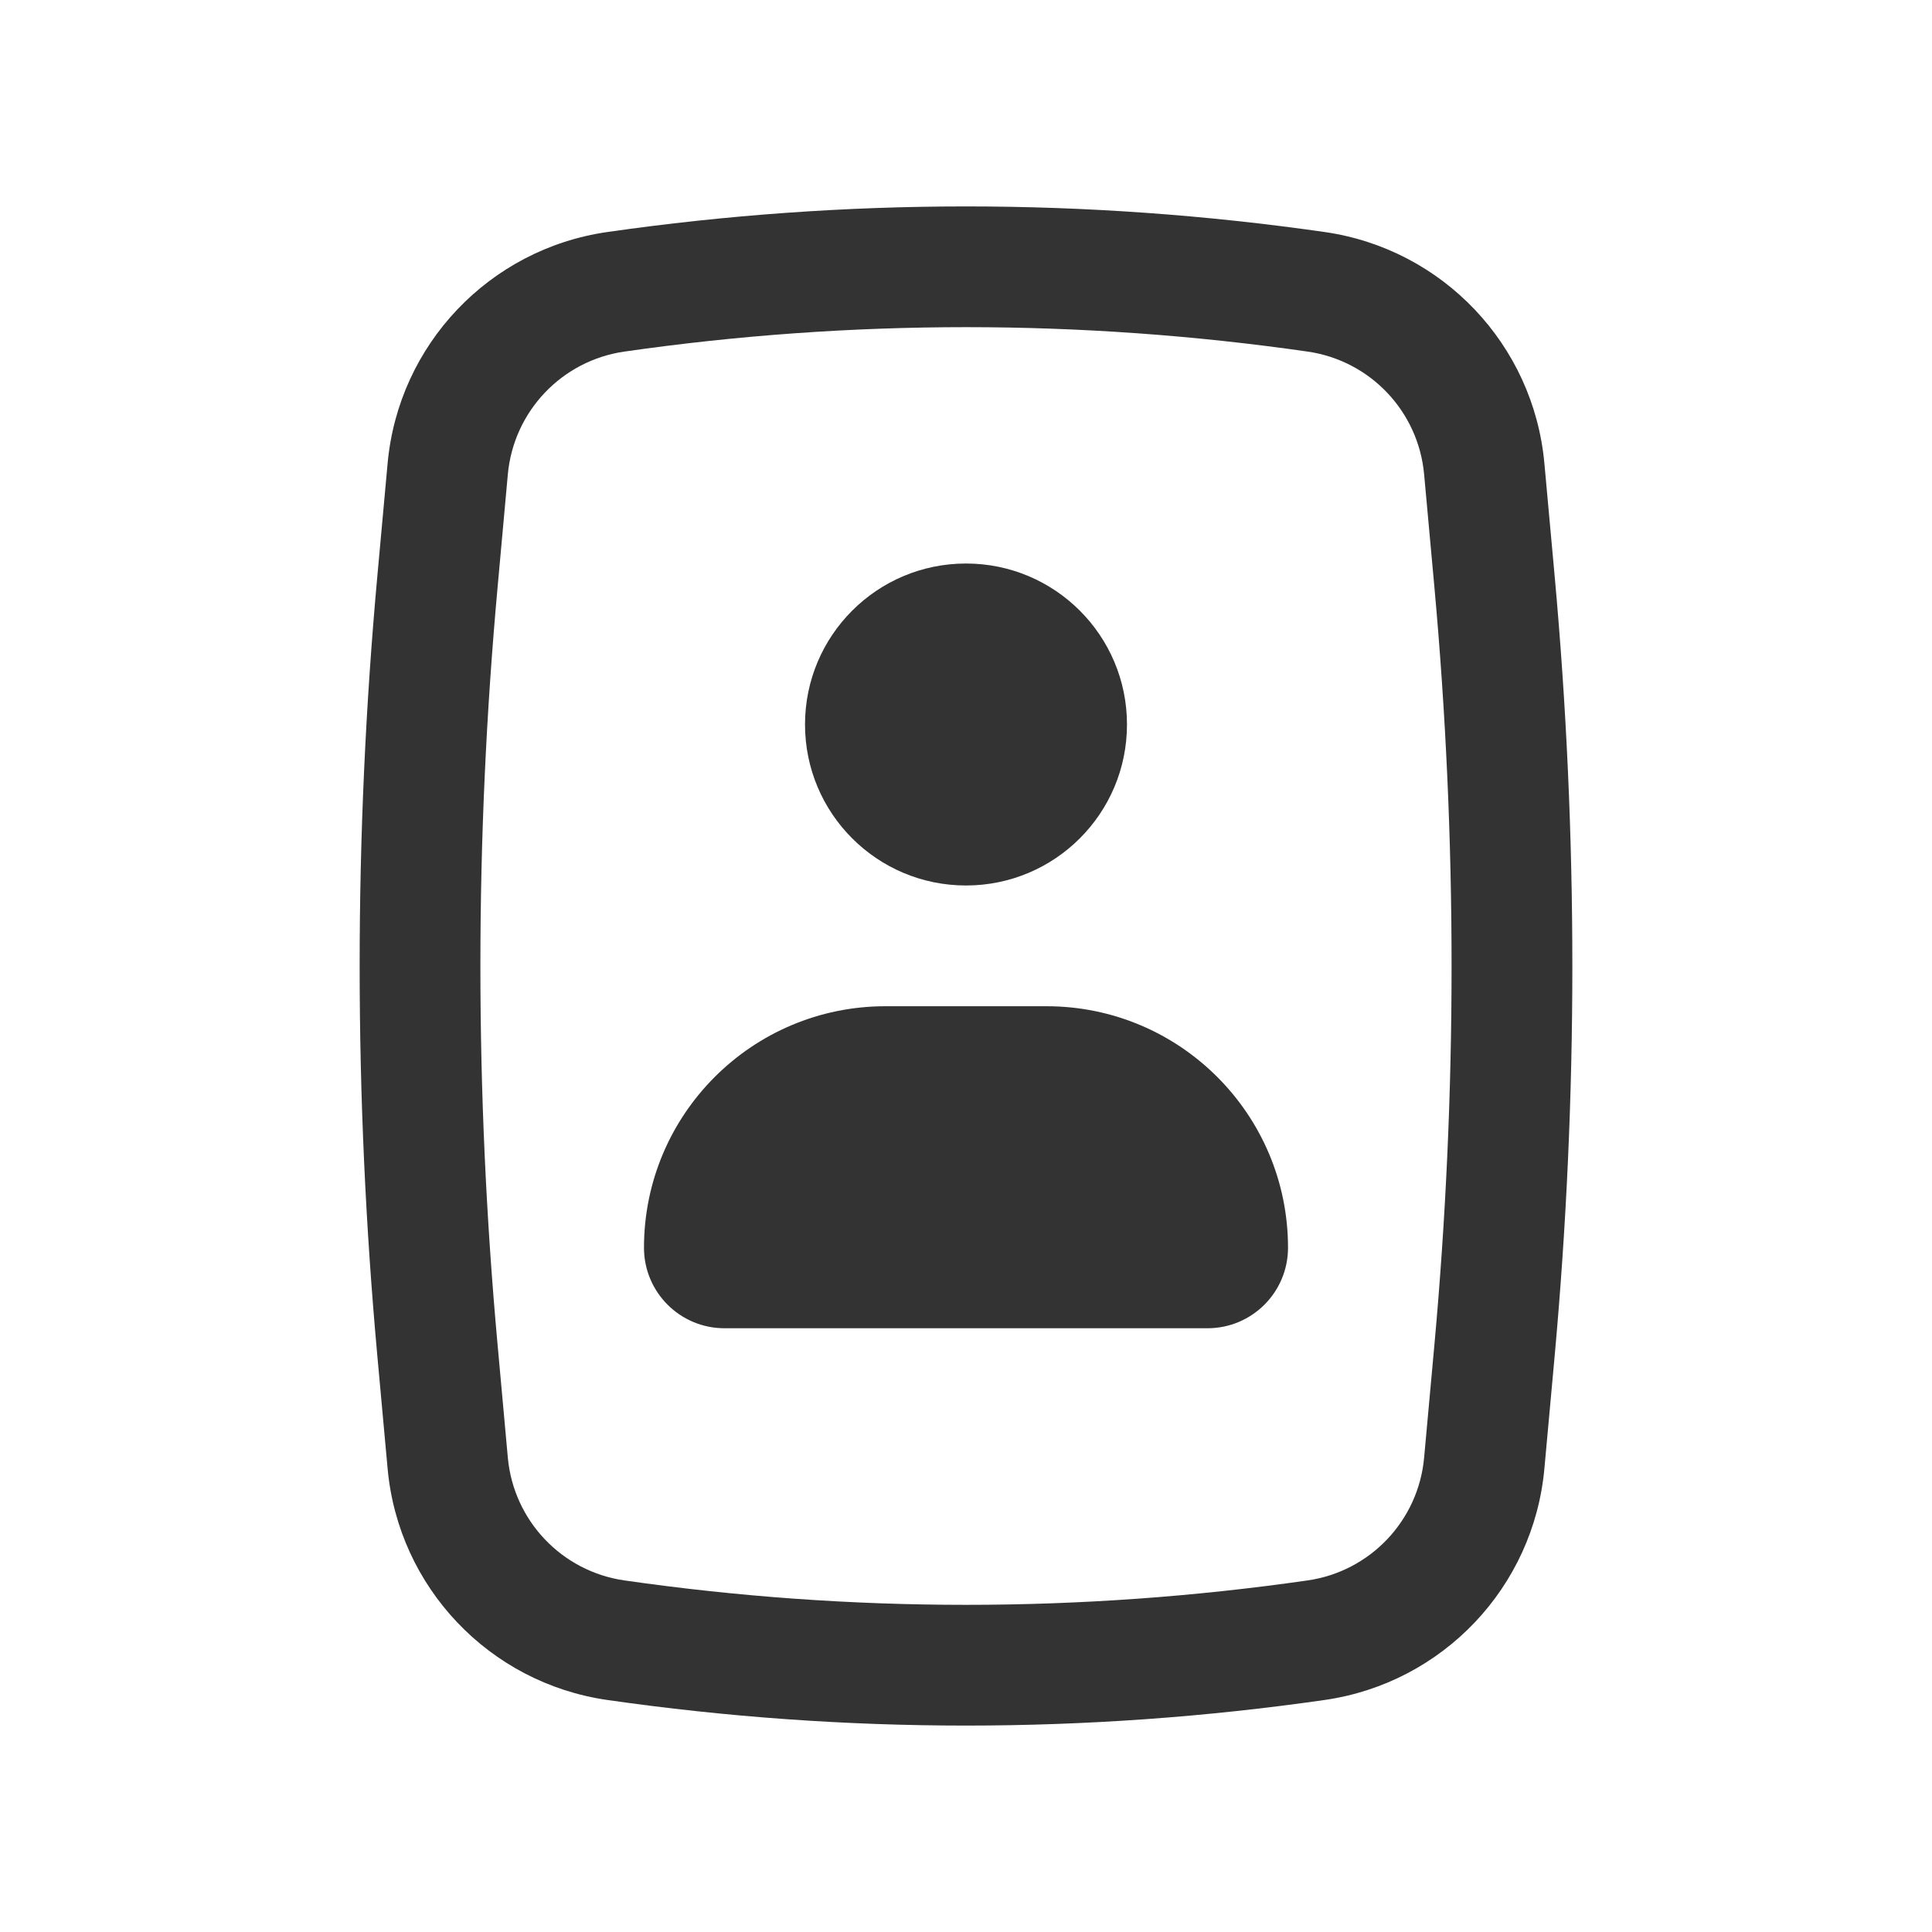 <?xml version="1.0" encoding="UTF-8" standalone="no"?><svg width='40' height='40' viewBox='0 0 40 40' fill='none' xmlns='http://www.w3.org/2000/svg'>
<path d='M16.667 15C16.667 13.159 18.159 11.667 20 11.667C21.841 11.667 23.333 13.159 23.333 15C23.333 16.841 21.841 18.333 20 18.333C18.159 18.333 16.667 16.841 16.667 15Z' fill='#333333'/>
<path d='M18.333 20.833C15.572 20.833 13.333 23.072 13.333 25.833C13.333 26.754 14.079 27.5 15 27.5H25C25.92 27.5 26.667 26.754 26.667 25.833C26.667 23.072 24.428 20.833 21.667 20.833H18.333Z' fill='#333333'/>
<path fill-rule='evenodd' clip-rule='evenodd' d='M12.572 4.804C17.499 4.097 22.501 4.097 27.427 4.804C29.87 5.155 31.752 7.138 31.975 9.595L32.187 11.921C32.676 17.296 32.676 22.704 32.187 28.079L31.975 30.405C31.752 32.862 29.87 34.844 27.427 35.196C22.501 35.903 17.499 35.903 12.572 35.196C10.13 34.844 8.248 32.862 8.025 30.405L7.813 28.079C7.324 22.704 7.324 17.296 7.813 11.921L8.025 9.595C8.248 7.138 10.13 5.155 12.572 4.804ZM27.072 7.279C22.381 6.605 17.619 6.605 12.928 7.279C11.632 7.465 10.633 8.517 10.514 9.822L10.303 12.148C9.827 17.372 9.827 22.628 10.303 27.852L10.514 30.178C10.633 31.483 11.632 32.535 12.928 32.721C17.619 33.395 22.381 33.395 27.072 32.721C28.368 32.535 29.367 31.483 29.485 30.178L29.697 27.852C30.172 22.628 30.172 17.372 29.697 12.148L29.485 9.822C29.367 8.517 28.368 7.465 27.072 7.279Z' fill='#333333'/>
</svg>
